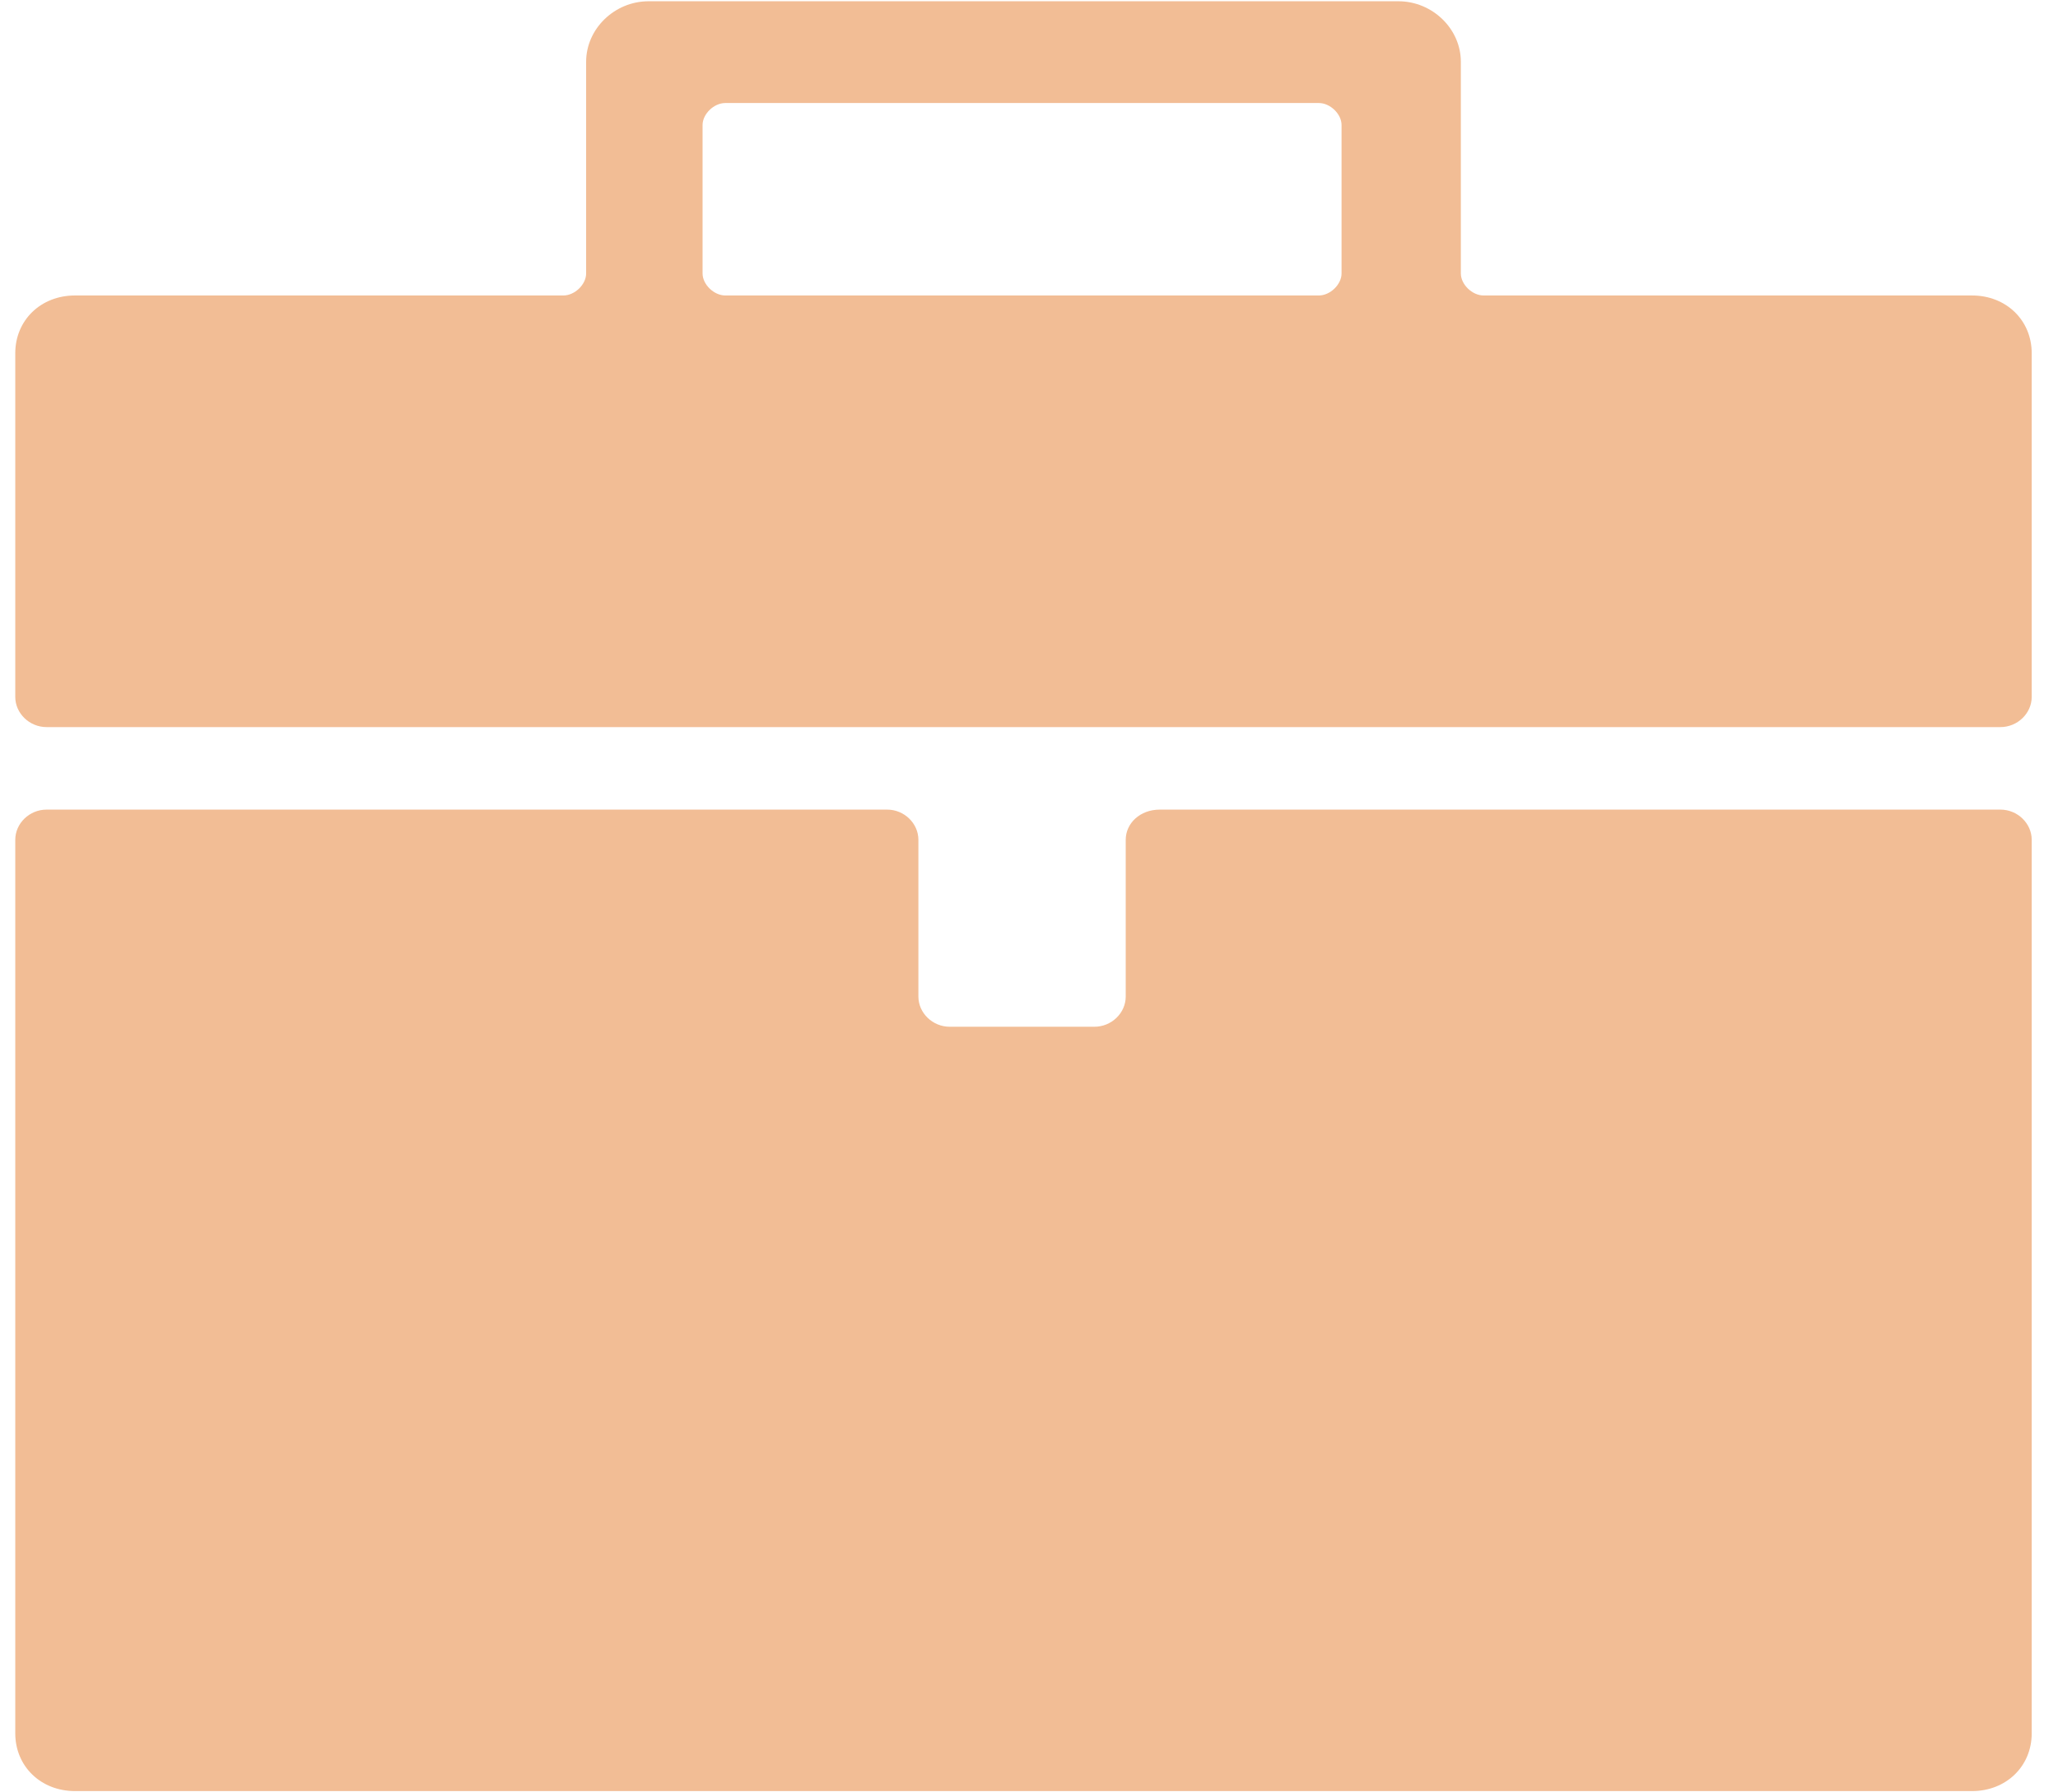 <?xml version="1.0" encoding="UTF-8" standalone="no"?>
<svg width="31px" height="27px" viewBox="0 0 31 27" version="1.1" xmlns="http://www.w3.org/2000/svg" xmlns:xlink="http://www.w3.org/1999/xlink" xmlns:sketch="http://www.bohemiancoding.com/sketch/ns">
    <!-- Generator: Sketch 3.4.2 (15857) - http://www.bohemiancoding.com/sketch -->
    <title>oposicions-caixa</title>
    <desc>Created with Sketch.</desc>
    <defs></defs>
    <g id="Desktop---Home-1.1" stroke="none" stroke-width="1" fill="none" fill-rule="evenodd" sketch:type="MSPage">
        <g id="Home" sketch:type="MSArtboardGroup" transform="translate(-546, -595)" fill="#F2BD95">
            <g id="oposicions-caixa" sketch:type="MSLayerGroup" transform="translate(546, 595)">
                <path d="M30.604,10.498 L30.604,5.321 C30.604,4.824 30.219,4.451 29.705,4.451 L22.347,4.451 C22.176,4.451 22.005,4.285 22.005,4.12 L22.005,0.931 C22.005,0.434 21.577,0.019 21.064,0.019 L9.77,0.019 C9.257,0.019 8.829,0.434 8.829,0.931 L8.829,4.12 C8.829,4.285 8.658,4.451 8.487,4.451 L1.129,4.451 C0.615,4.451 0.23,4.824 0.23,5.321 L0.23,10.498 C0.23,10.746 0.444,10.953 0.701,10.953 L30.133,10.953 C30.39,10.953 30.604,10.746 30.604,10.498 L30.604,10.498 Z M10.583,1.883 C10.583,1.717 10.754,1.552 10.925,1.552 L19.866,1.552 C20.037,1.552 20.208,1.717 20.208,1.883 L20.208,4.12 C20.208,4.285 20.037,4.451 19.866,4.451 L10.925,4.451 C10.754,4.451 10.583,4.285 10.583,4.12 L10.583,1.883 L10.583,1.883 Z" id="Fill-1" sketch:type="MSShapeGroup"></path>
                <path d="M16.957,15.012 C16.957,15.26 16.743,15.467 16.486,15.467 L14.305,15.467 C14.048,15.467 13.834,15.26 13.834,15.012 L13.834,12.651 C13.834,12.403 13.62,12.196 13.364,12.196 L0.701,12.196 C0.444,12.196 0.23,12.403 0.23,12.651 L0.23,26.111 C0.23,26.608 0.615,26.981 1.129,26.981 L29.705,26.981 C30.219,26.981 30.604,26.608 30.604,26.111 L30.604,12.651 C30.604,12.403 30.39,12.196 30.133,12.196 L17.47,12.196 C17.171,12.196 16.957,12.403 16.957,12.651 L16.957,15.012 Z" id="Fill-2" sketch:type="MSShapeGroup"></path>
            </g>
        </g>
    </g>
</svg>
